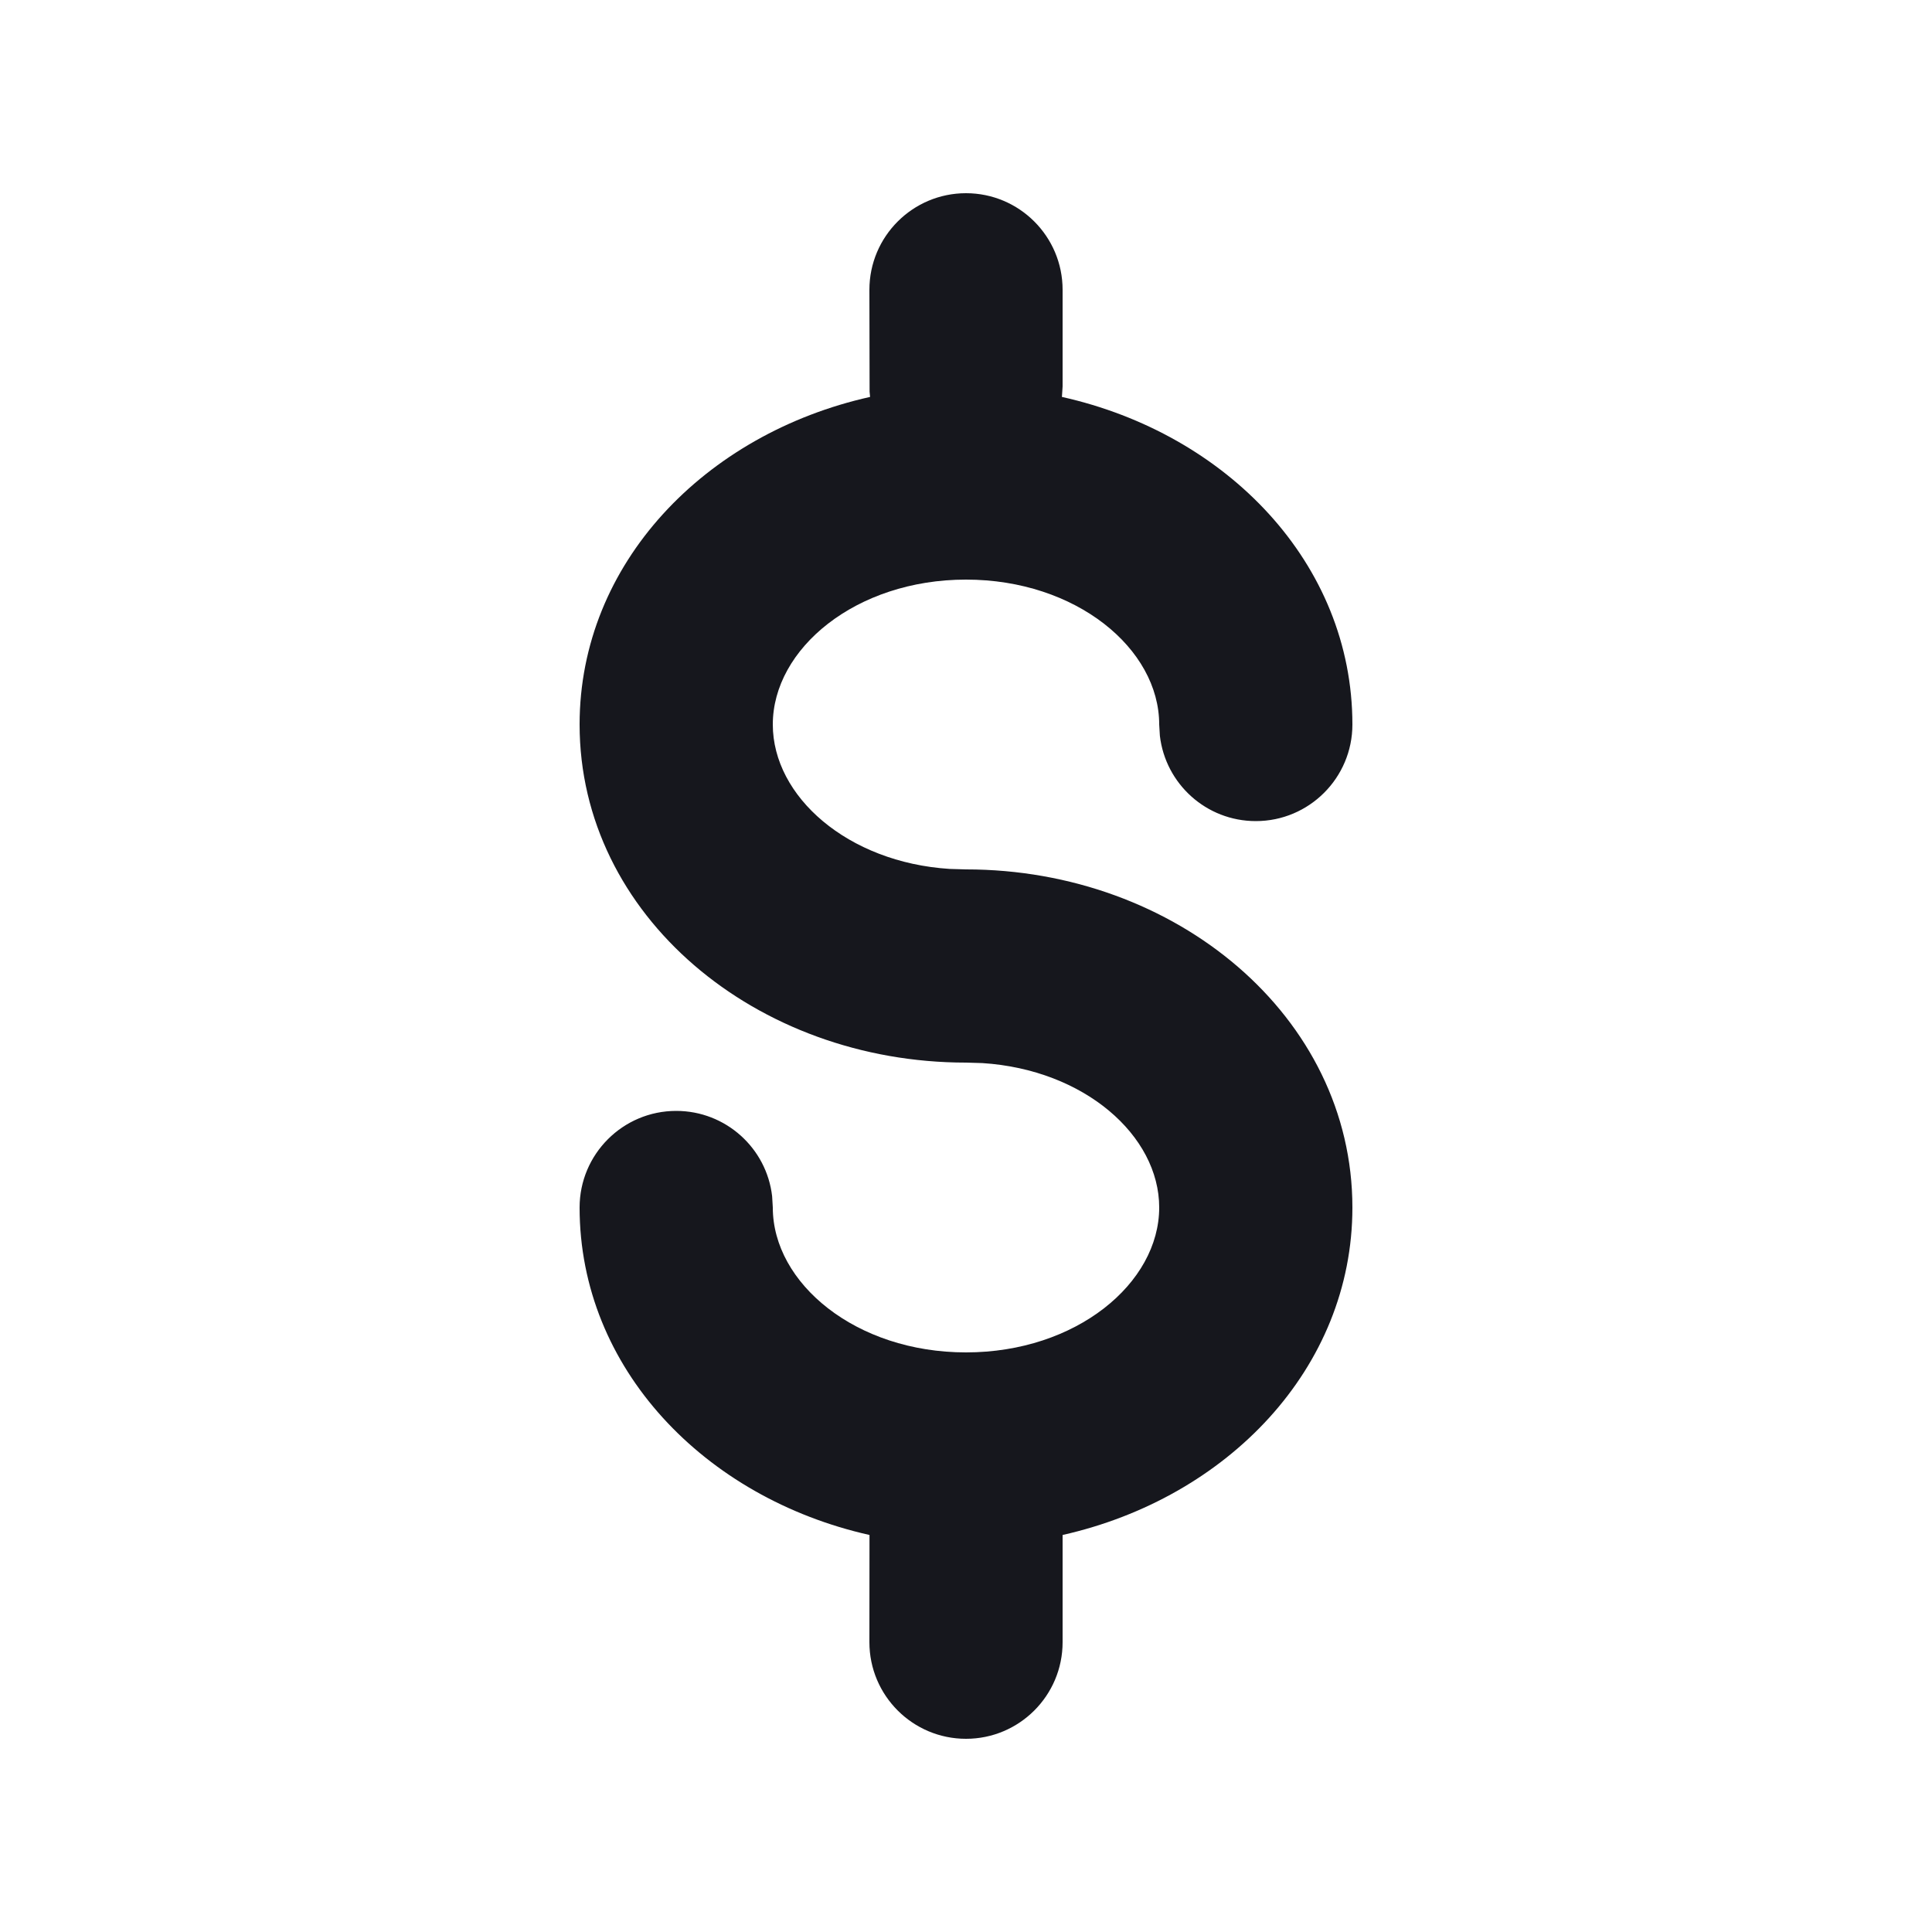 <svg width="20" height="20" viewBox="0 0 20 20" fill="none" xmlns="http://www.w3.org/2000/svg">
<path fill-rule="evenodd" clip-rule="evenodd" d="M6 7.5C6 5.833 7.298 4.49 9.007 4.109L9.002 4.055L9 3C9 2.448 9.448 2 10 2C10.552 2 11 2.448 11 3V4L10.993 4.109C12.702 4.49 14 5.833 14 7.5C14 8.052 13.552 8.5 13 8.5C12.487 8.5 12.065 8.114 12.007 7.617L12 7.5C12 6.716 11.141 6 10 6C8.859 6 8 6.716 8 7.5C8 8.245 8.775 8.928 9.831 8.995L10 9C12.173 9 14 10.523 14 12.5C14 14.164 12.706 15.506 11 15.89L11 17C11 17.552 10.552 18 10 18C9.448 18 9 17.552 9 17L9.001 15.89C7.295 15.507 6 14.165 6 12.5C6 11.948 6.448 11.5 7 11.5C7.513 11.5 7.936 11.886 7.993 12.383L8 12.5C8 13.284 8.859 14 10 14C11.141 14 12 13.284 12 12.5C12 11.755 11.225 11.072 10.169 11.005L10 11C7.827 11 6 9.477 6 7.5Z" fill="#16171D"/>
</svg>
